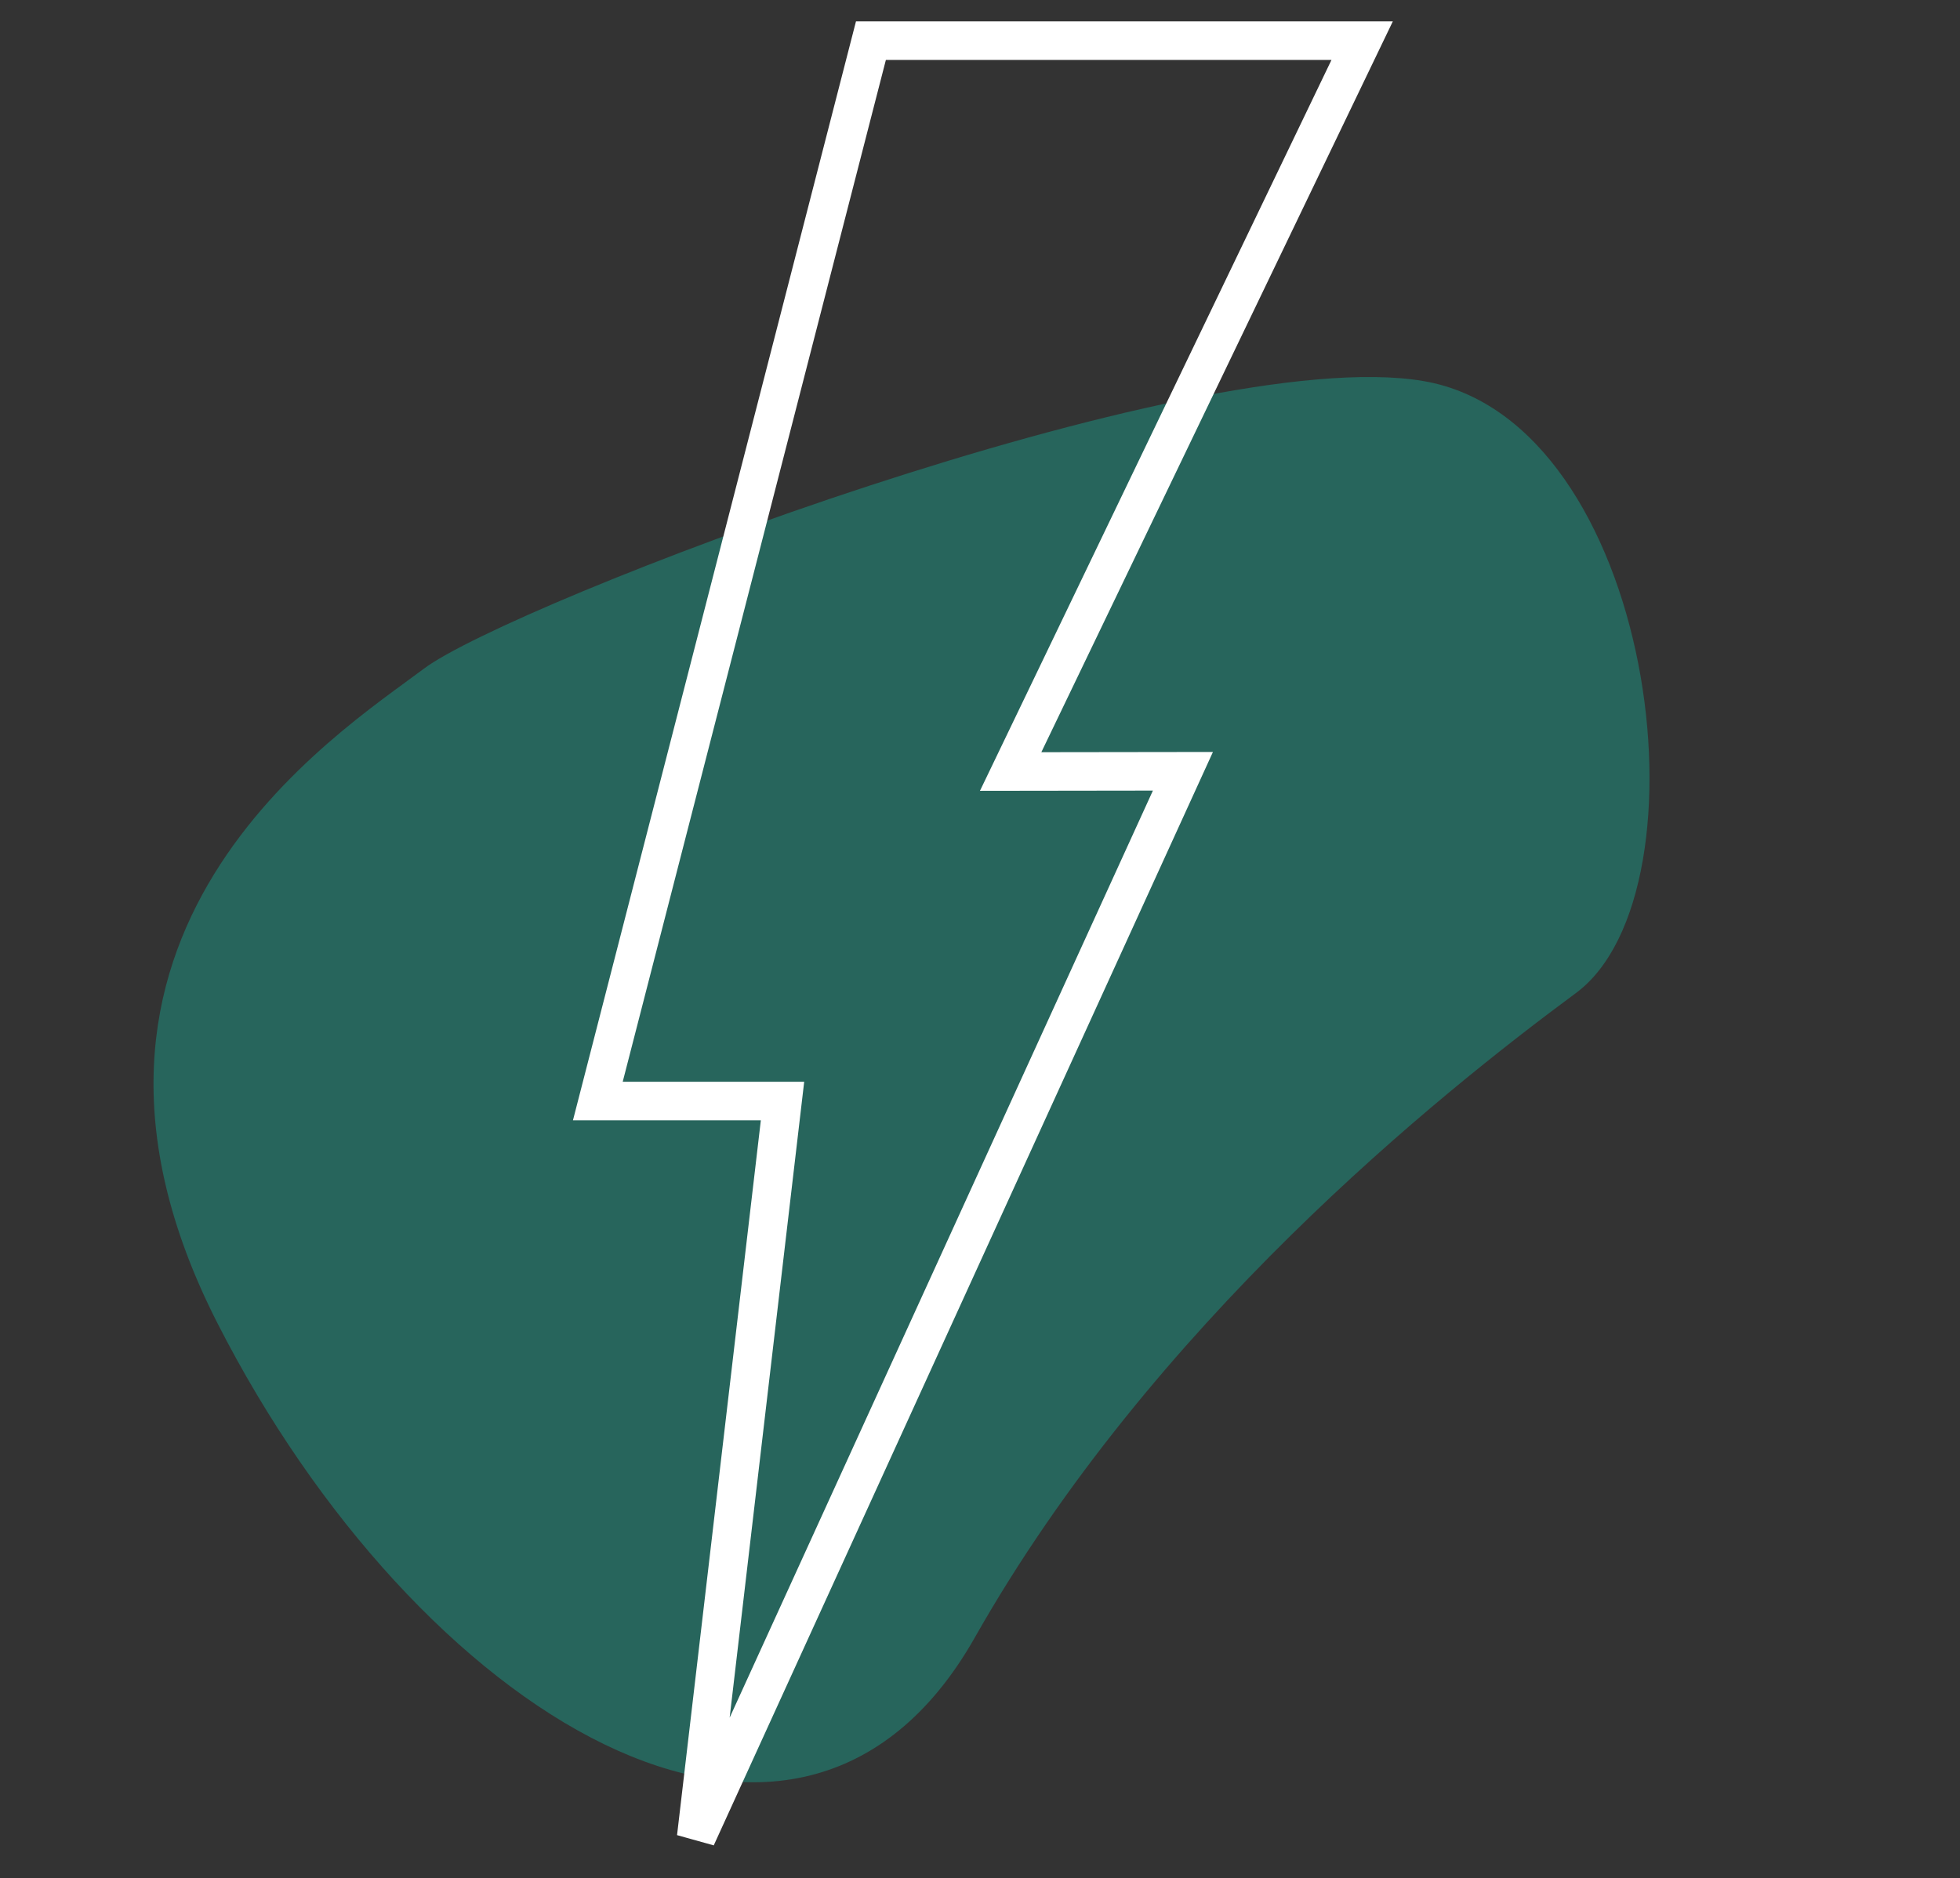 <?xml version="1.0" encoding="utf-8"?>
<svg xmlns="http://www.w3.org/2000/svg" width="152.456" height="146.115" viewBox="0 0 152.456 146.115">
  <rect x="0" y="0" width="152.456" height="146.115" fill="#333333" stroke="none"/>
  <g id="Group_5838" data-name="Group 5838" transform="translate(-1.272 -4.441)">
    <path id="Path_7796" data-name="Path 7796" d="M-9406.491-9634.512c-8.322-.145-37.511-3.153-44,30.238s5.424,66.24,31.34,55.528,54.378-11.067,67.709-10.709,32.291-31.295,19.97-44.819S-9398.168-9634.367-9406.491-9634.512Z" transform="matrix(0.788, -0.616, 0.616, 0.788, 13381.412, 1854.067)" fill="#02ffd9" opacity="0.244"/>
    <g id="Group_5793" data-name="Group 5793" transform="translate(-1008.91 -9839.498)">
      <path id="Path_7799" data-name="Path 7799" d="M297.768,247.5h38.209l-27.341,56.863,13.4-.018-37.859,82.945L290.891,330H276.526Z" transform="translate(780.158 9599.602)" fill="none" stroke="#fff" stroke-width="3"/>
    </g>
  </g>
</svg>